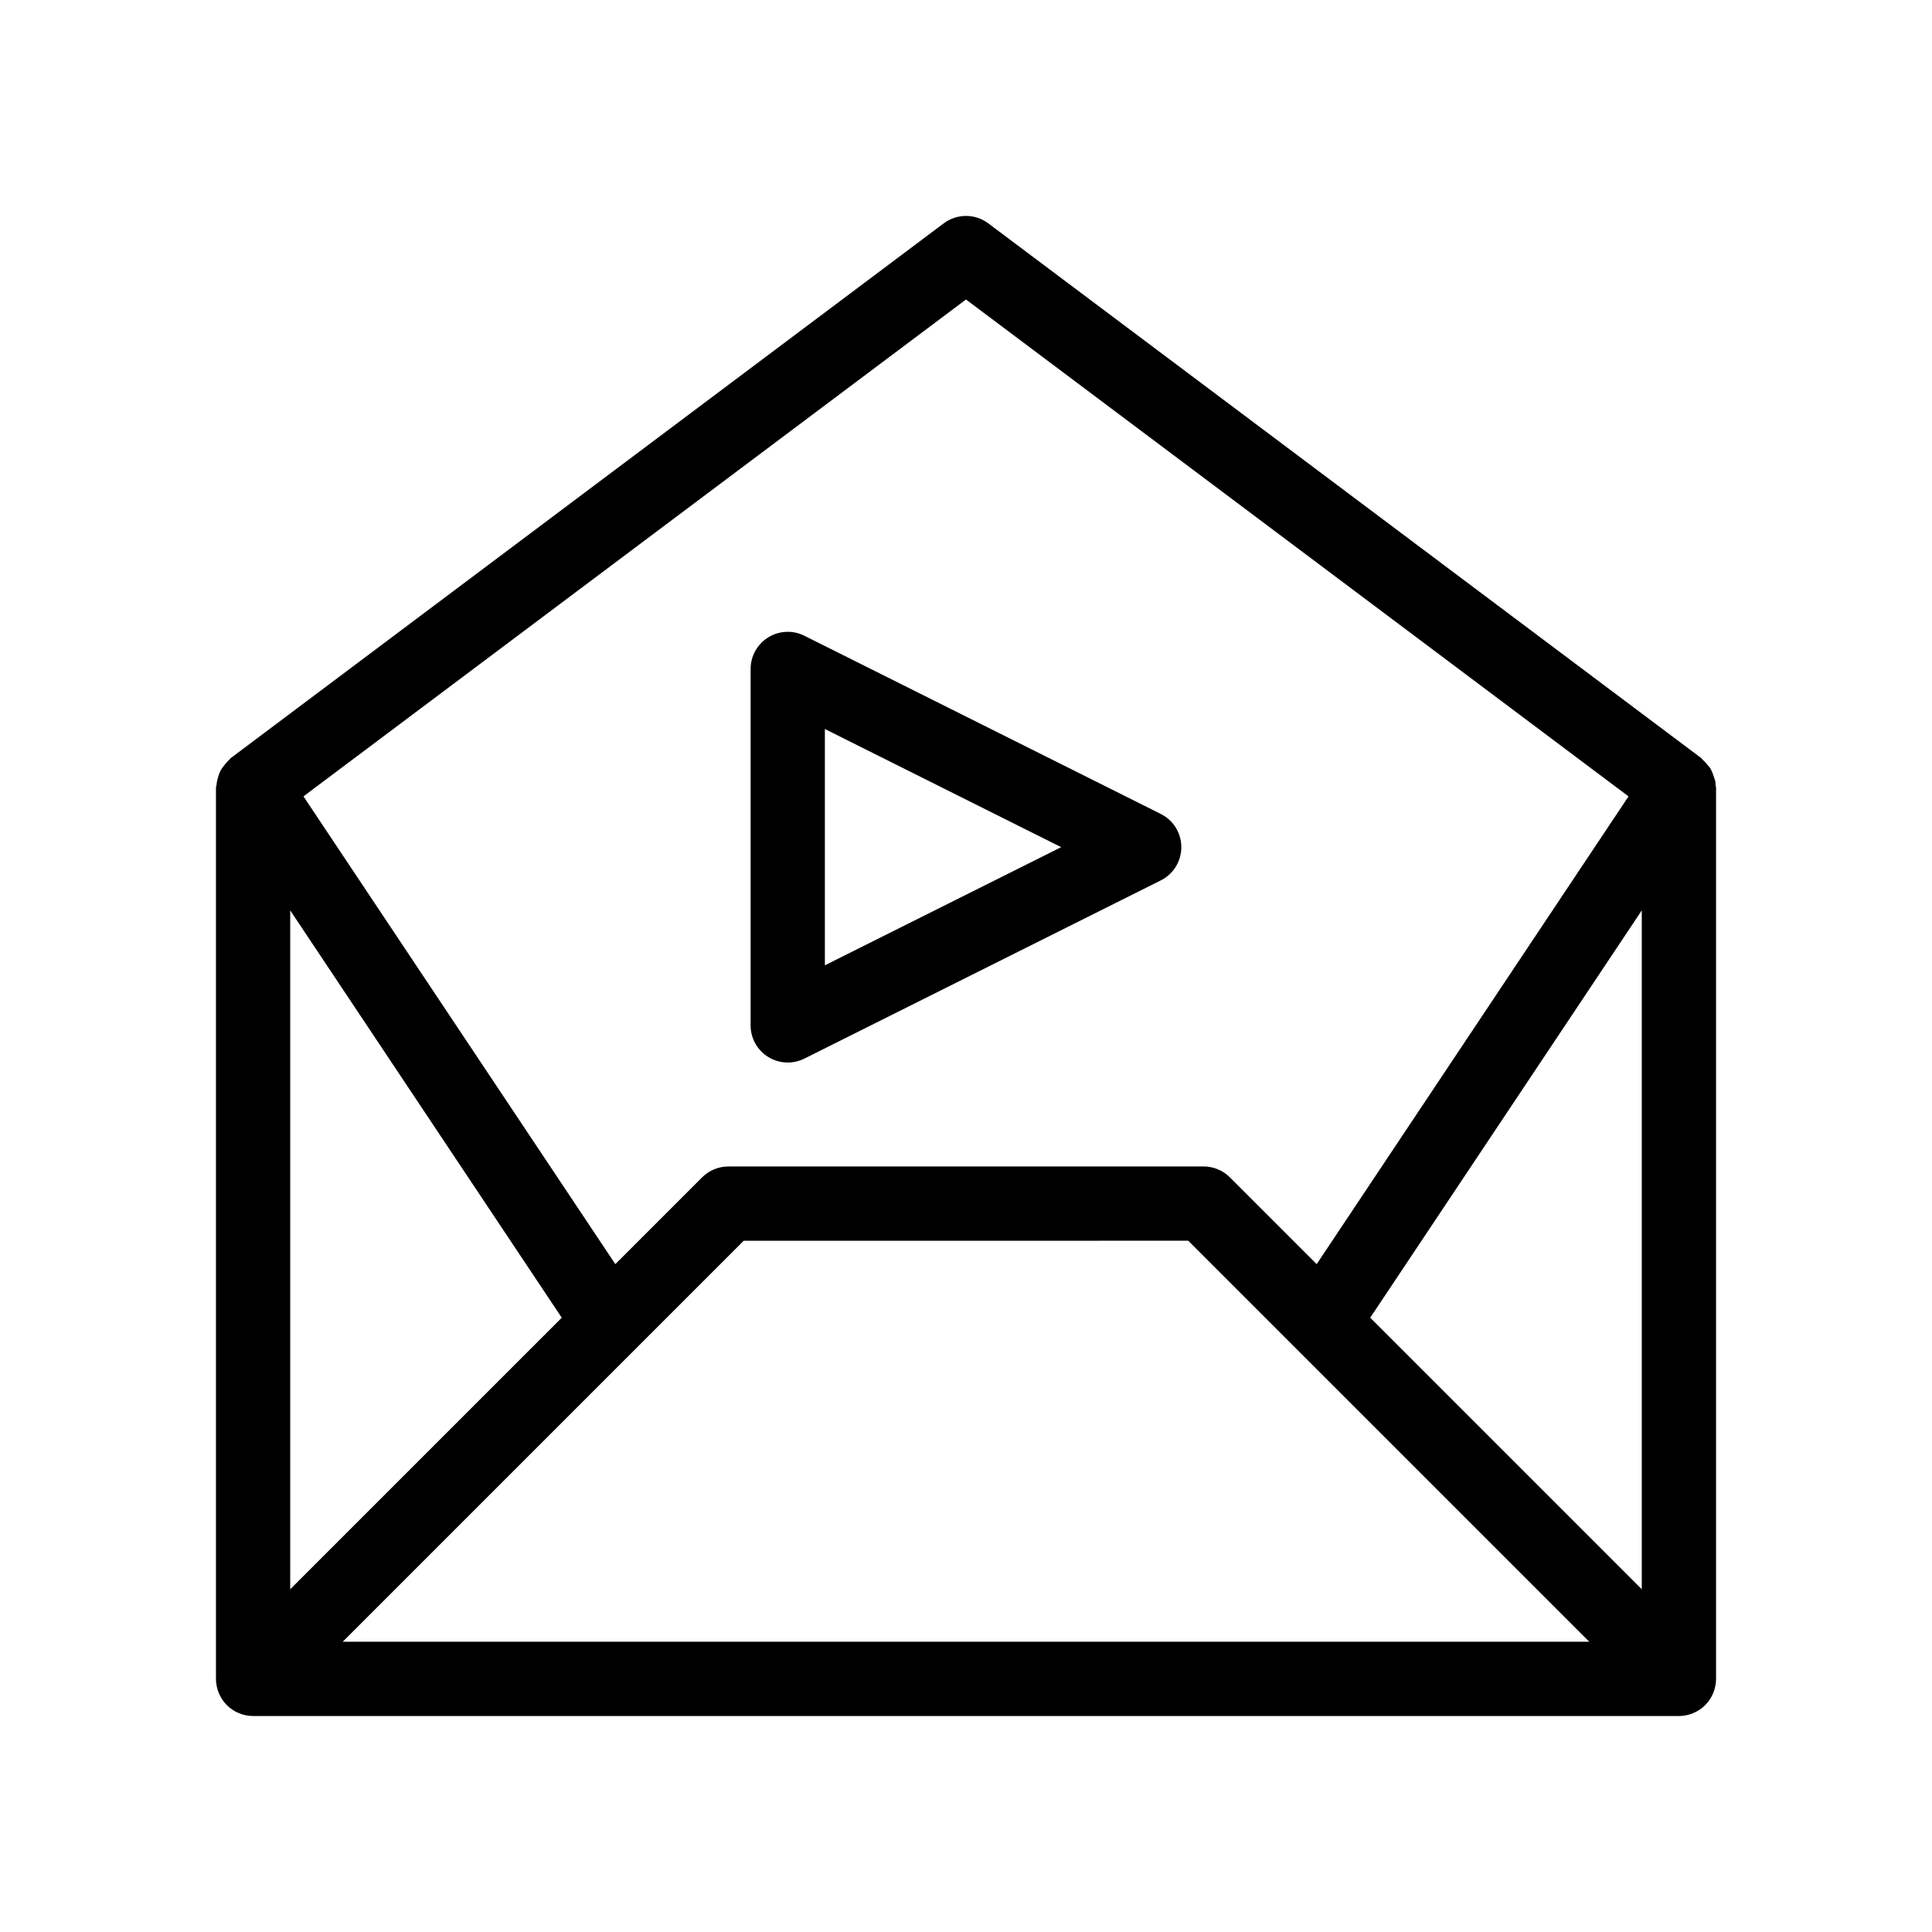 <?xml version="1.0" encoding="UTF-8"?>
<!-- Uploaded to: ICON Repo, www.svgrepo.com, Generator: ICON Repo Mixer Tools -->
<svg fill="#000000" width="800px" height="800px" version="1.1" viewBox="144 144 512 512" xmlns="http://www.w3.org/2000/svg">
 <g>
  <path d="m347.59 424.11c1.578 0.977 3.375 1.469 5.172 1.469 1.504 0 3.012-0.348 4.402-1.039l94.465-47.23c3.332-1.668 5.438-5.074 5.438-8.801 0-3.727-2.106-7.133-5.438-8.801l-94.465-47.23c-3.047-1.531-6.676-1.363-9.574 0.43-2.902 1.793-4.668 4.957-4.668 8.367v94.465c0 3.41 1.766 6.578 4.668 8.371zm15.012-86.914 62.625 31.312-62.625 31.309z"/>
  <path d="m598.58 351.11c-0.074-0.426-0.262-0.809-0.391-1.223-0.16-0.516-0.309-1.008-0.547-1.48-0.133-0.27-0.23-0.543-0.391-0.801-0.215-0.348-0.527-0.621-0.789-0.945-0.367-0.457-0.734-0.875-1.176-1.262-0.176-0.152-0.266-0.367-0.453-0.508l-188.93-141.7c-3.496-2.621-8.309-2.621-11.809 0l-188.93 141.7c-0.195 0.145-0.289 0.363-0.473 0.52-0.48 0.418-0.867 0.895-1.25 1.383-0.391 0.496-0.77 1-1.059 1.57-0.258 0.512-0.426 1.047-0.59 1.59-0.199 0.66-0.355 1.332-0.41 2.039-0.02 0.27-0.152 0.496-0.152 0.77v236.16c0 1.332 0.277 2.602 0.758 3.758 0.48 1.16 1.18 2.254 2.125 3.199 0.945 0.945 2.039 1.645 3.199 2.125 1.156 0.48 2.422 0.758 3.758 0.758h377.86c1.332 0 2.602-0.277 3.758-0.758 1.16-0.48 2.254-1.18 3.199-2.125 0.945-0.945 1.645-2.039 2.125-3.199 0.48-1.156 0.758-2.422 0.758-3.758v-236.16c0-0.238-0.117-0.438-0.137-0.672-0.02-0.332 0.004-0.652-0.051-0.98zm-19.492 214.06-71.965-71.965 71.965-107.94zm-179.09-341.8 175.58 131.68-82.645 123.96-23-23c-1.848-1.848-4.348-2.887-6.957-2.887l-125.96 0.008c-2.609 0-5.113 1.039-6.957 2.883l-22.992 22.992-82.648-123.96zm-179.09 161.89 71.965 107.95-71.965 71.961zm13.914 193.82 106.27-106.27 117.81-0.004 106.27 106.27z"/>
 </g>
</svg>